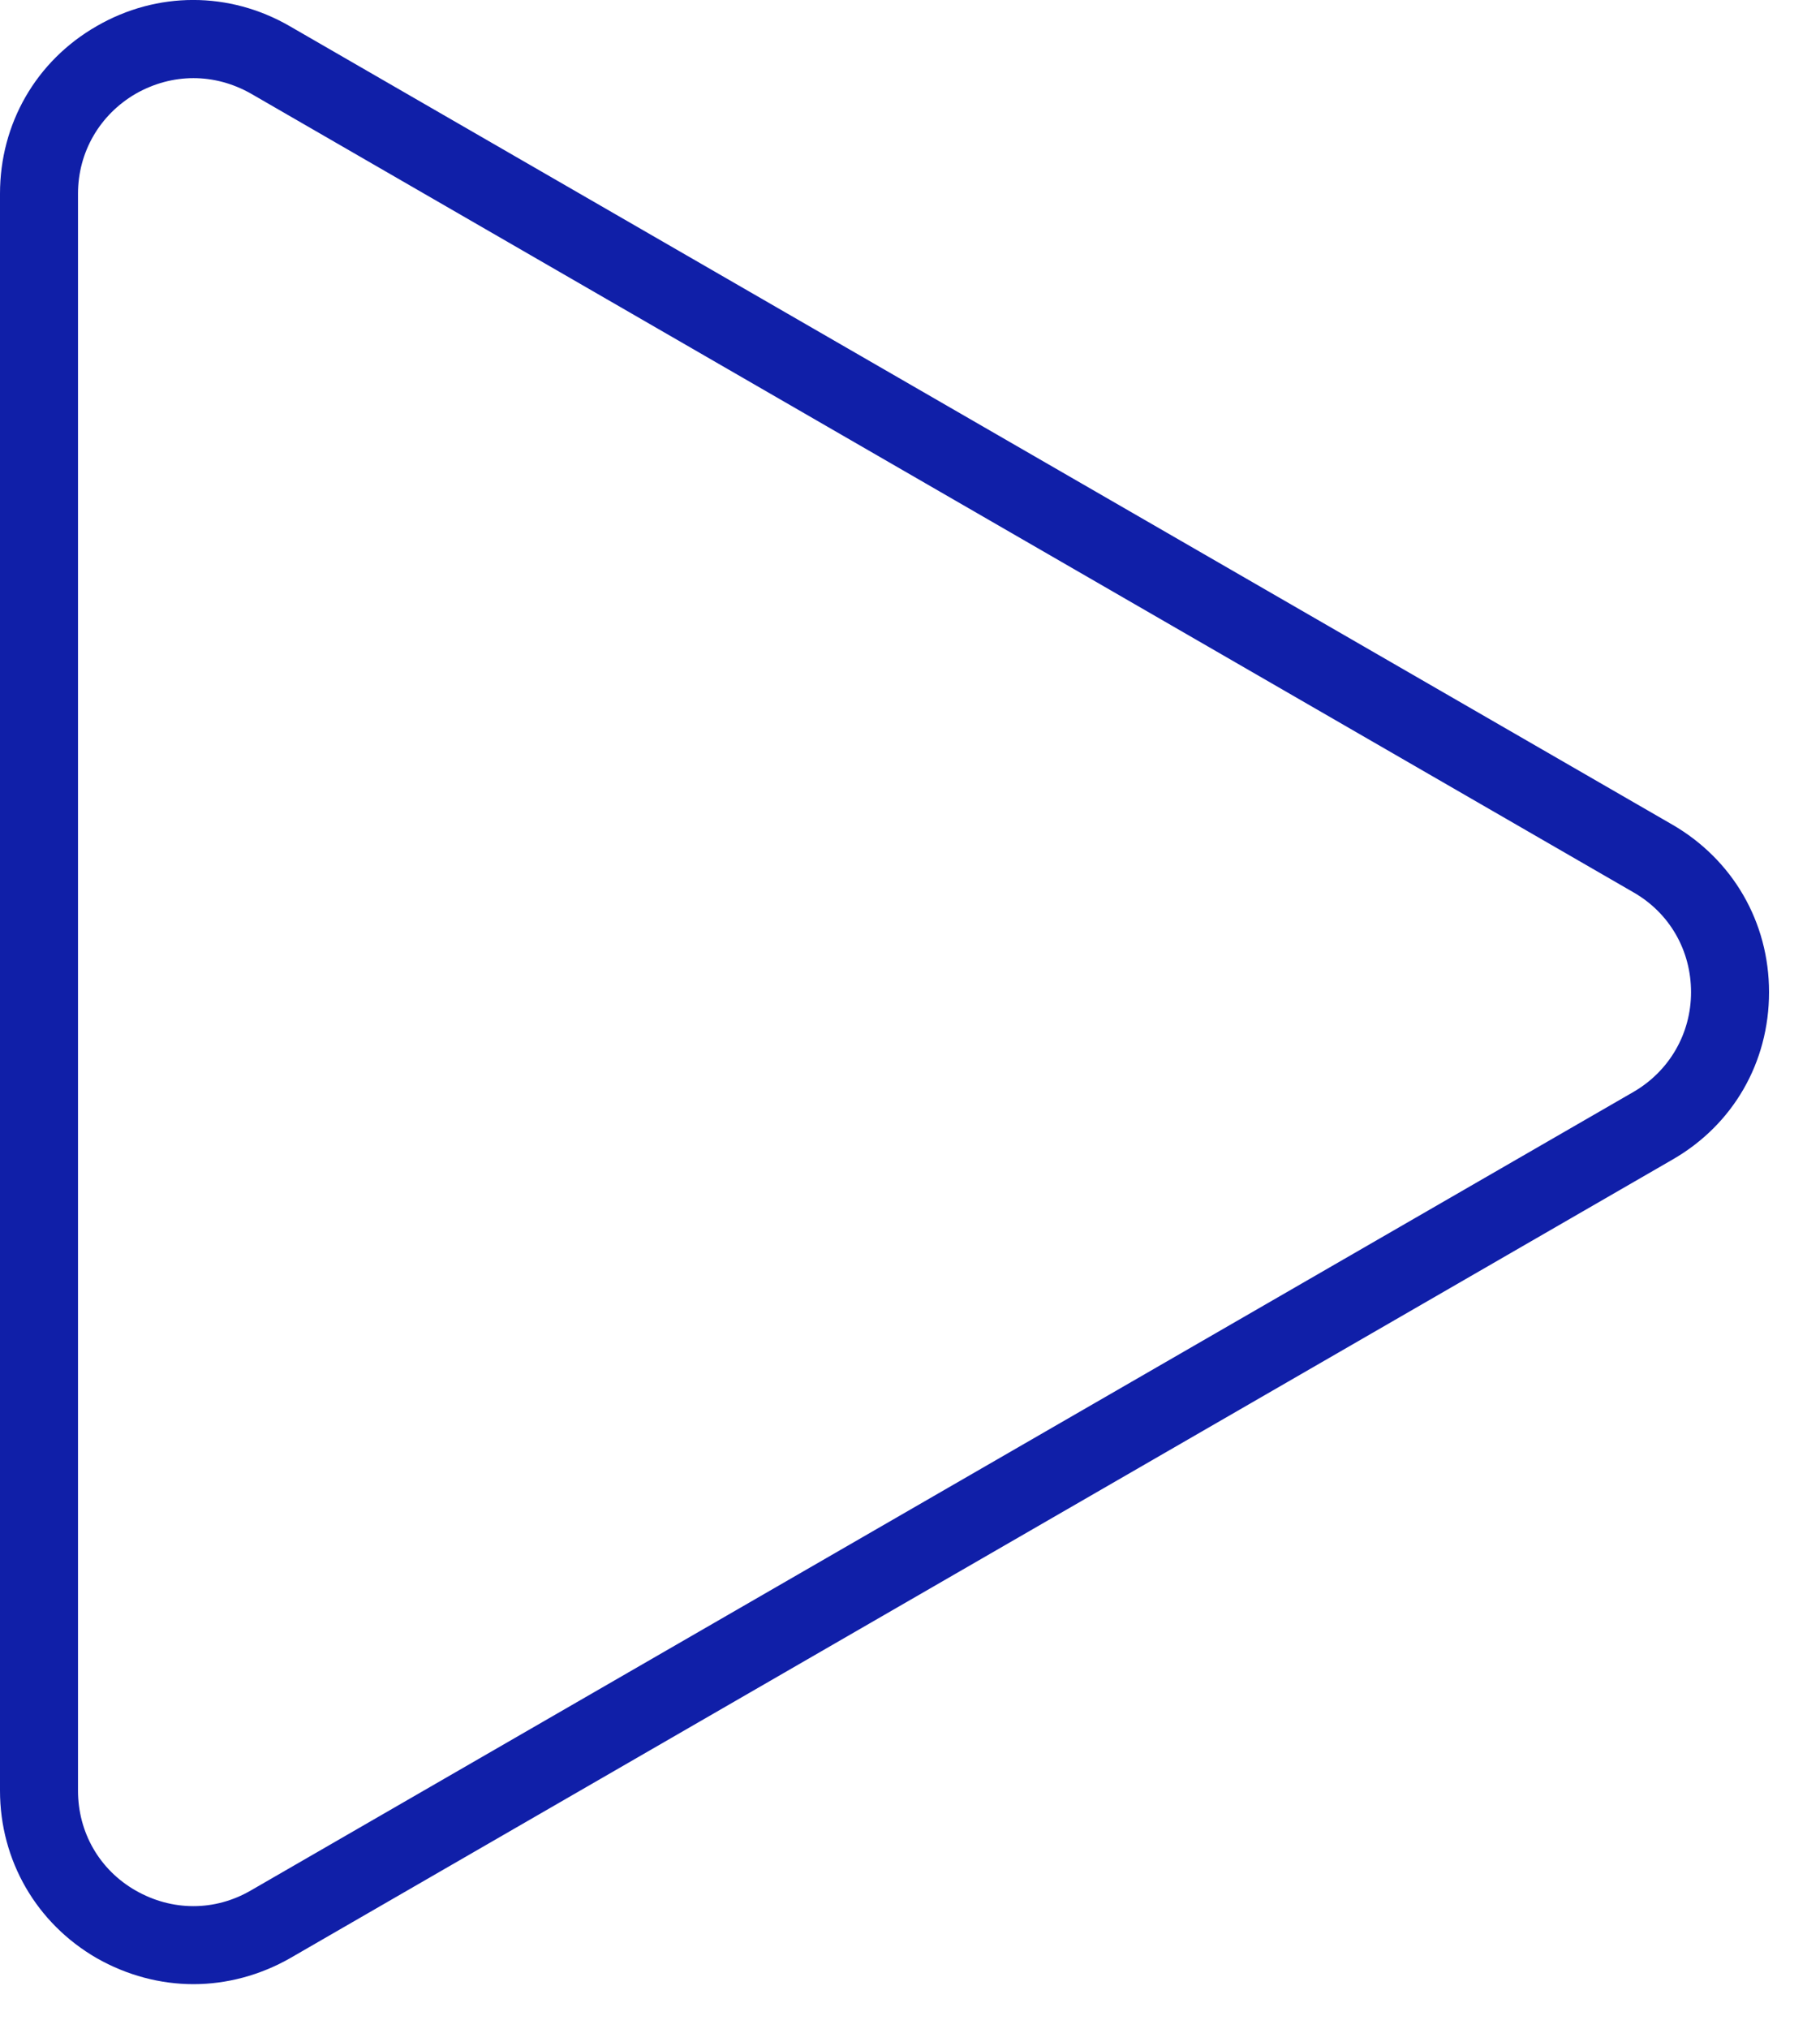 <?xml version="1.0" encoding="UTF-8"?> <svg xmlns="http://www.w3.org/2000/svg" width="35" height="39" viewBox="0 0 35 39" fill="none"> <path d="M3.72 38.142C3.08 38.142 2.44 37.972 1.86 37.642C0.7 36.972 0 35.763 0 34.422V3.723C0 2.382 0.69 1.173 1.86 0.502C3.02 -0.168 4.41 -0.168 5.57 0.502L32.16 15.852C33.32 16.523 34.02 17.723 34.02 19.073C34.02 20.422 33.33 21.622 32.16 22.293L5.58 37.642C5 37.972 4.36 38.142 3.72 38.142ZM3.72 1.502C3.34 1.502 2.96 1.603 2.61 1.802C1.92 2.203 1.5 2.922 1.5 3.723V34.422C1.5 35.222 1.91 35.943 2.61 36.343C3.31 36.742 4.13 36.742 4.82 36.343L31.41 20.992C32.1 20.593 32.52 19.872 32.52 19.073C32.52 18.273 32.11 17.552 31.41 17.152L4.83 1.802C4.48 1.603 4.1 1.502 3.72 1.502Z" fill="#101FA8"></path> </svg> 